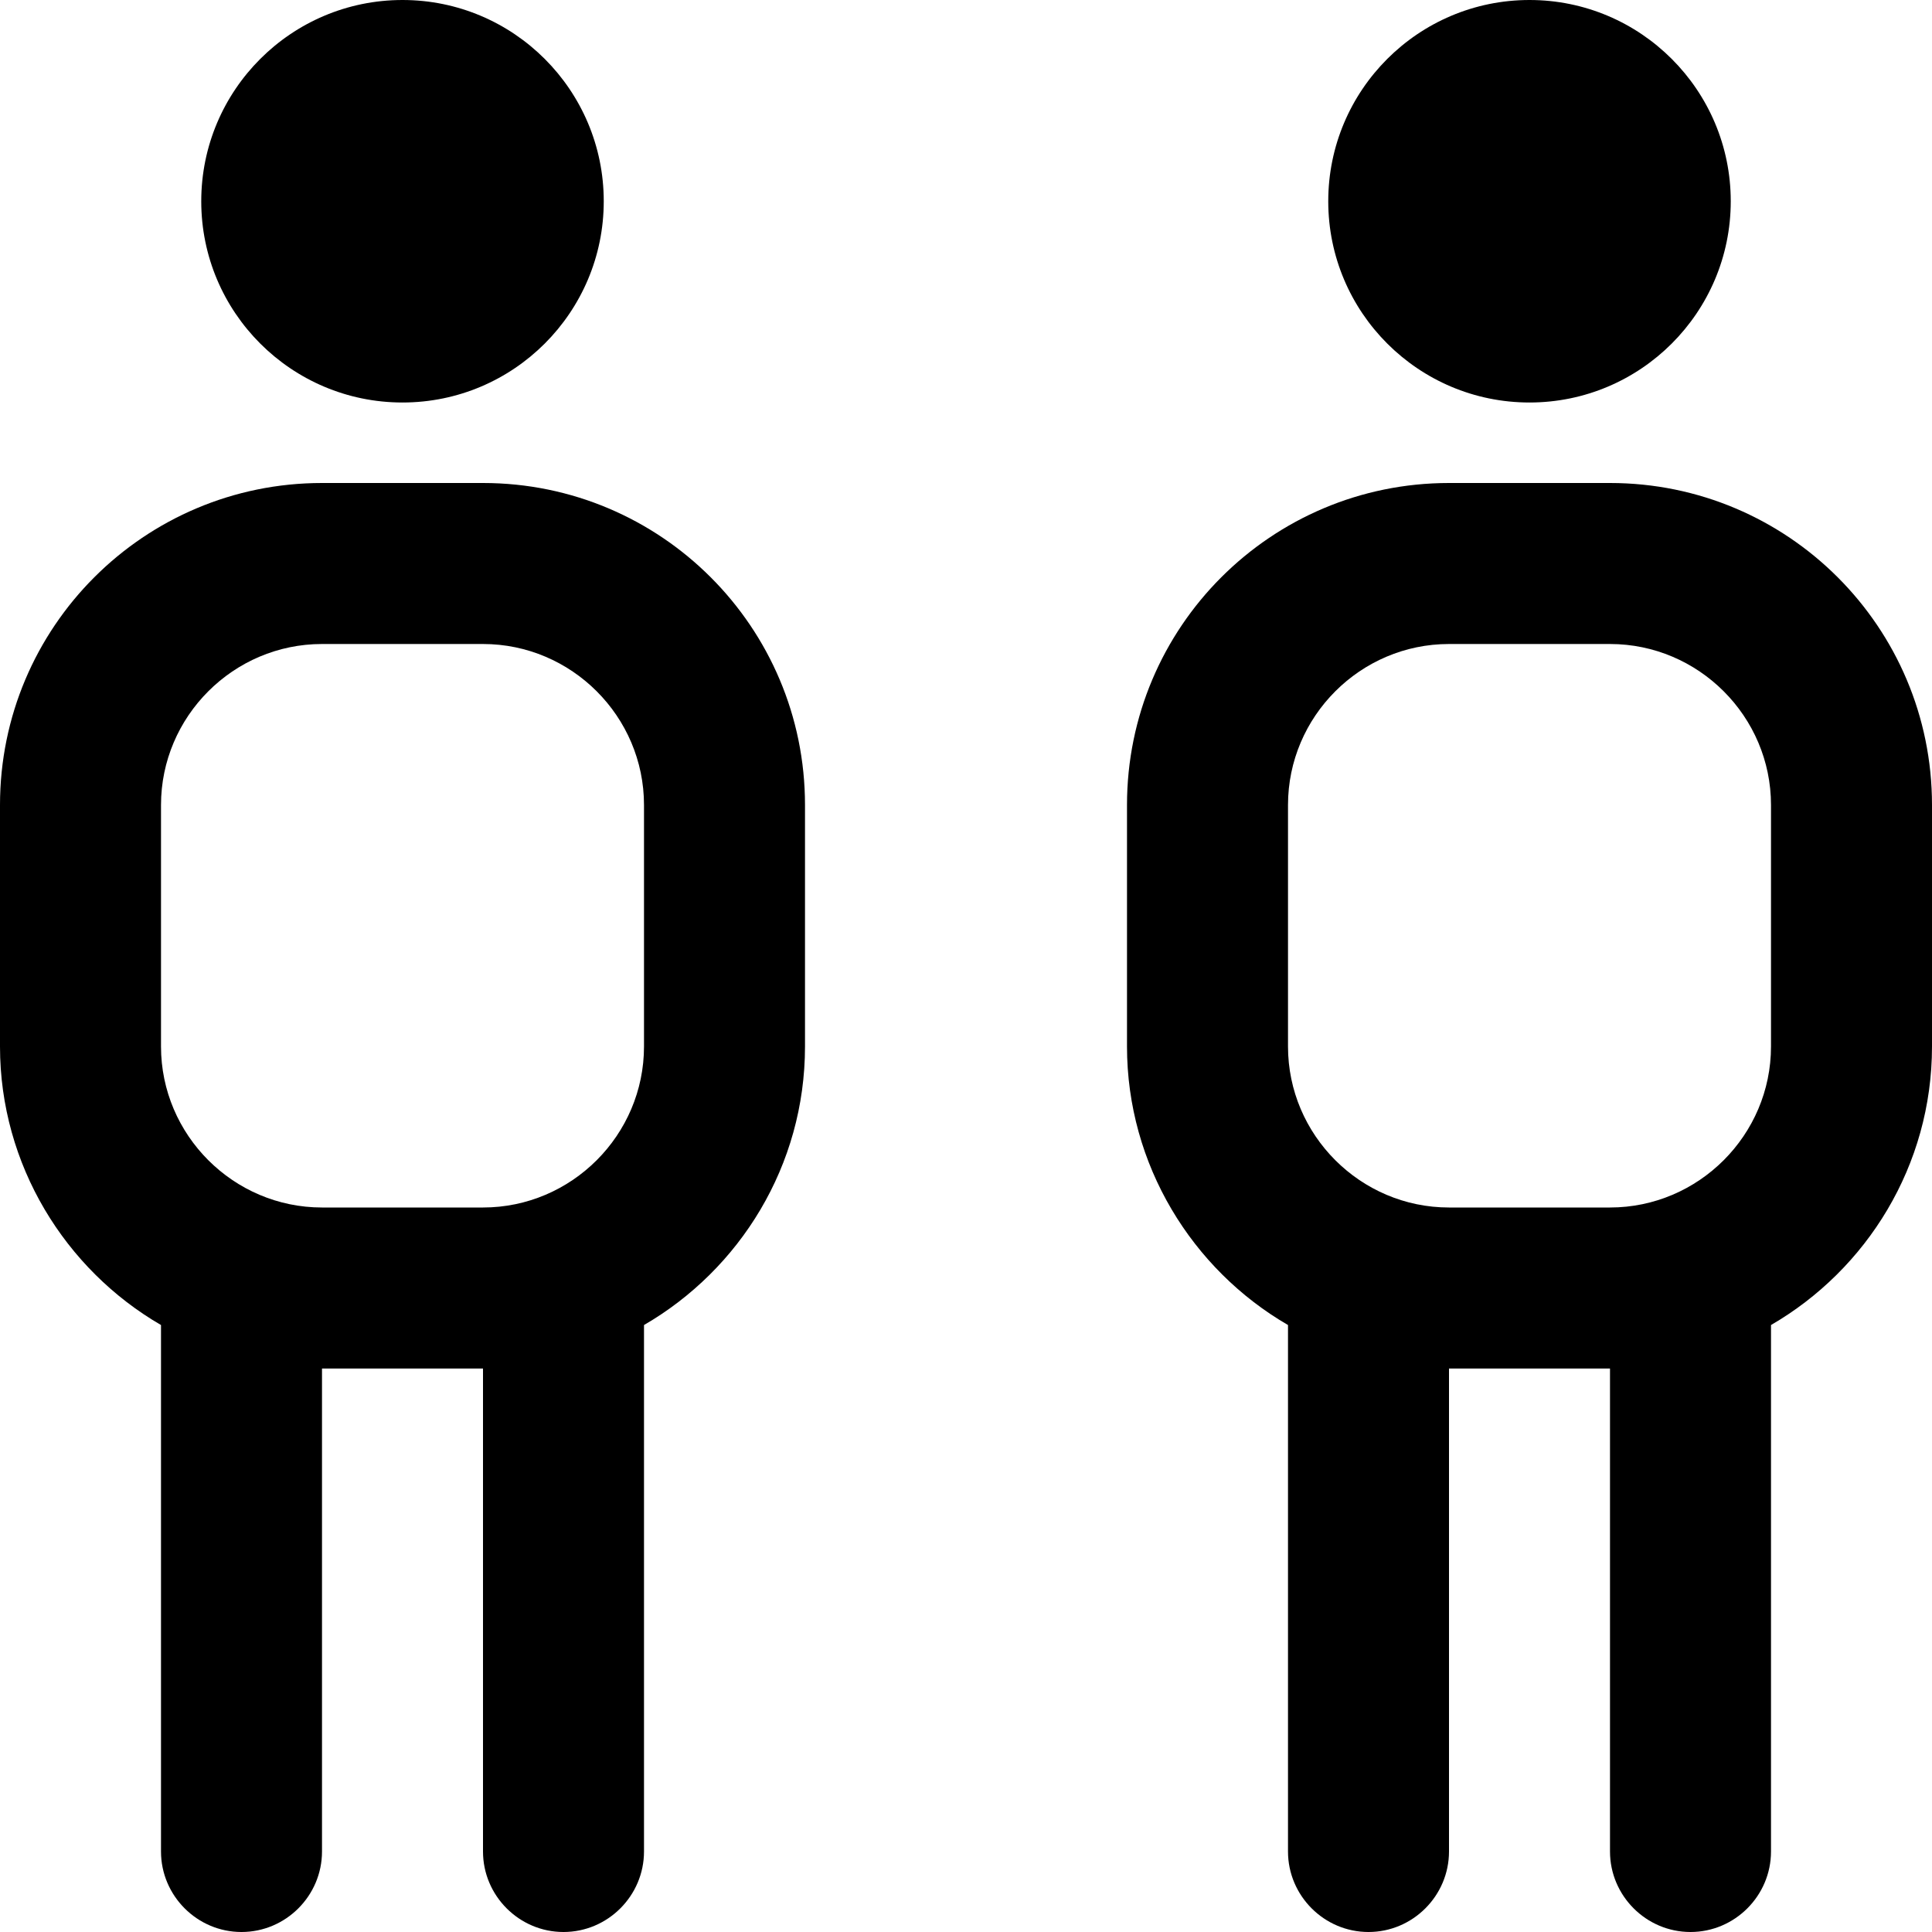 <?xml version="1.0" encoding="UTF-8"?>
<svg xmlns="http://www.w3.org/2000/svg" id="Layer_1" data-name="Layer 1" viewBox="0 0 24 24" width="512" height="512"><path d="M2.5,2.5C2.5,1.12,3.62,0,5,0s2.5,1.12,2.5,2.5-1.12,2.5-2.5,2.5-2.5-1.12-2.5-2.5Zm7.5,7.5v3c0,1.48-.81,2.77-2,3.46v6.54c0,.55-.45,1-1,1s-1-.45-1-1v-6h-2v6c0,.55-.45,1-1,1s-1-.45-1-1v-6.54c-1.19-.69-2-1.99-2-3.46v-3c0-2.21,1.79-4,4-4h2c2.21,0,4,1.79,4,4Zm-2,0c0-1.1-.9-2-2-2h-2c-1.1,0-2,.9-2,2v3c0,1.1,.9,2,2,2h2c1.1,0,2-.9,2-2v-3Zm11-5c1.38,0,2.5-1.12,2.5-2.5s-1.12-2.5-2.5-2.5-2.5,1.12-2.5,2.5,1.12,2.5,2.5,2.5Zm5,5v3c0,1.48-.81,2.77-2,3.46v6.54c0,.55-.45,1-1,1s-1-.45-1-1v-6h-2v6c0,.55-.45,1-1,1s-1-.45-1-1v-6.54c-1.19-.69-2-1.99-2-3.46v-3c0-2.21,1.79-4,4-4h2c2.21,0,4,1.79,4,4Zm-2,0c0-1.1-.9-2-2-2h-2c-1.1,0-2,.9-2,2v3c0,1.1,.9,2,2,2h2c1.1,0,2-.9,2-2v-3Z"/></svg>
